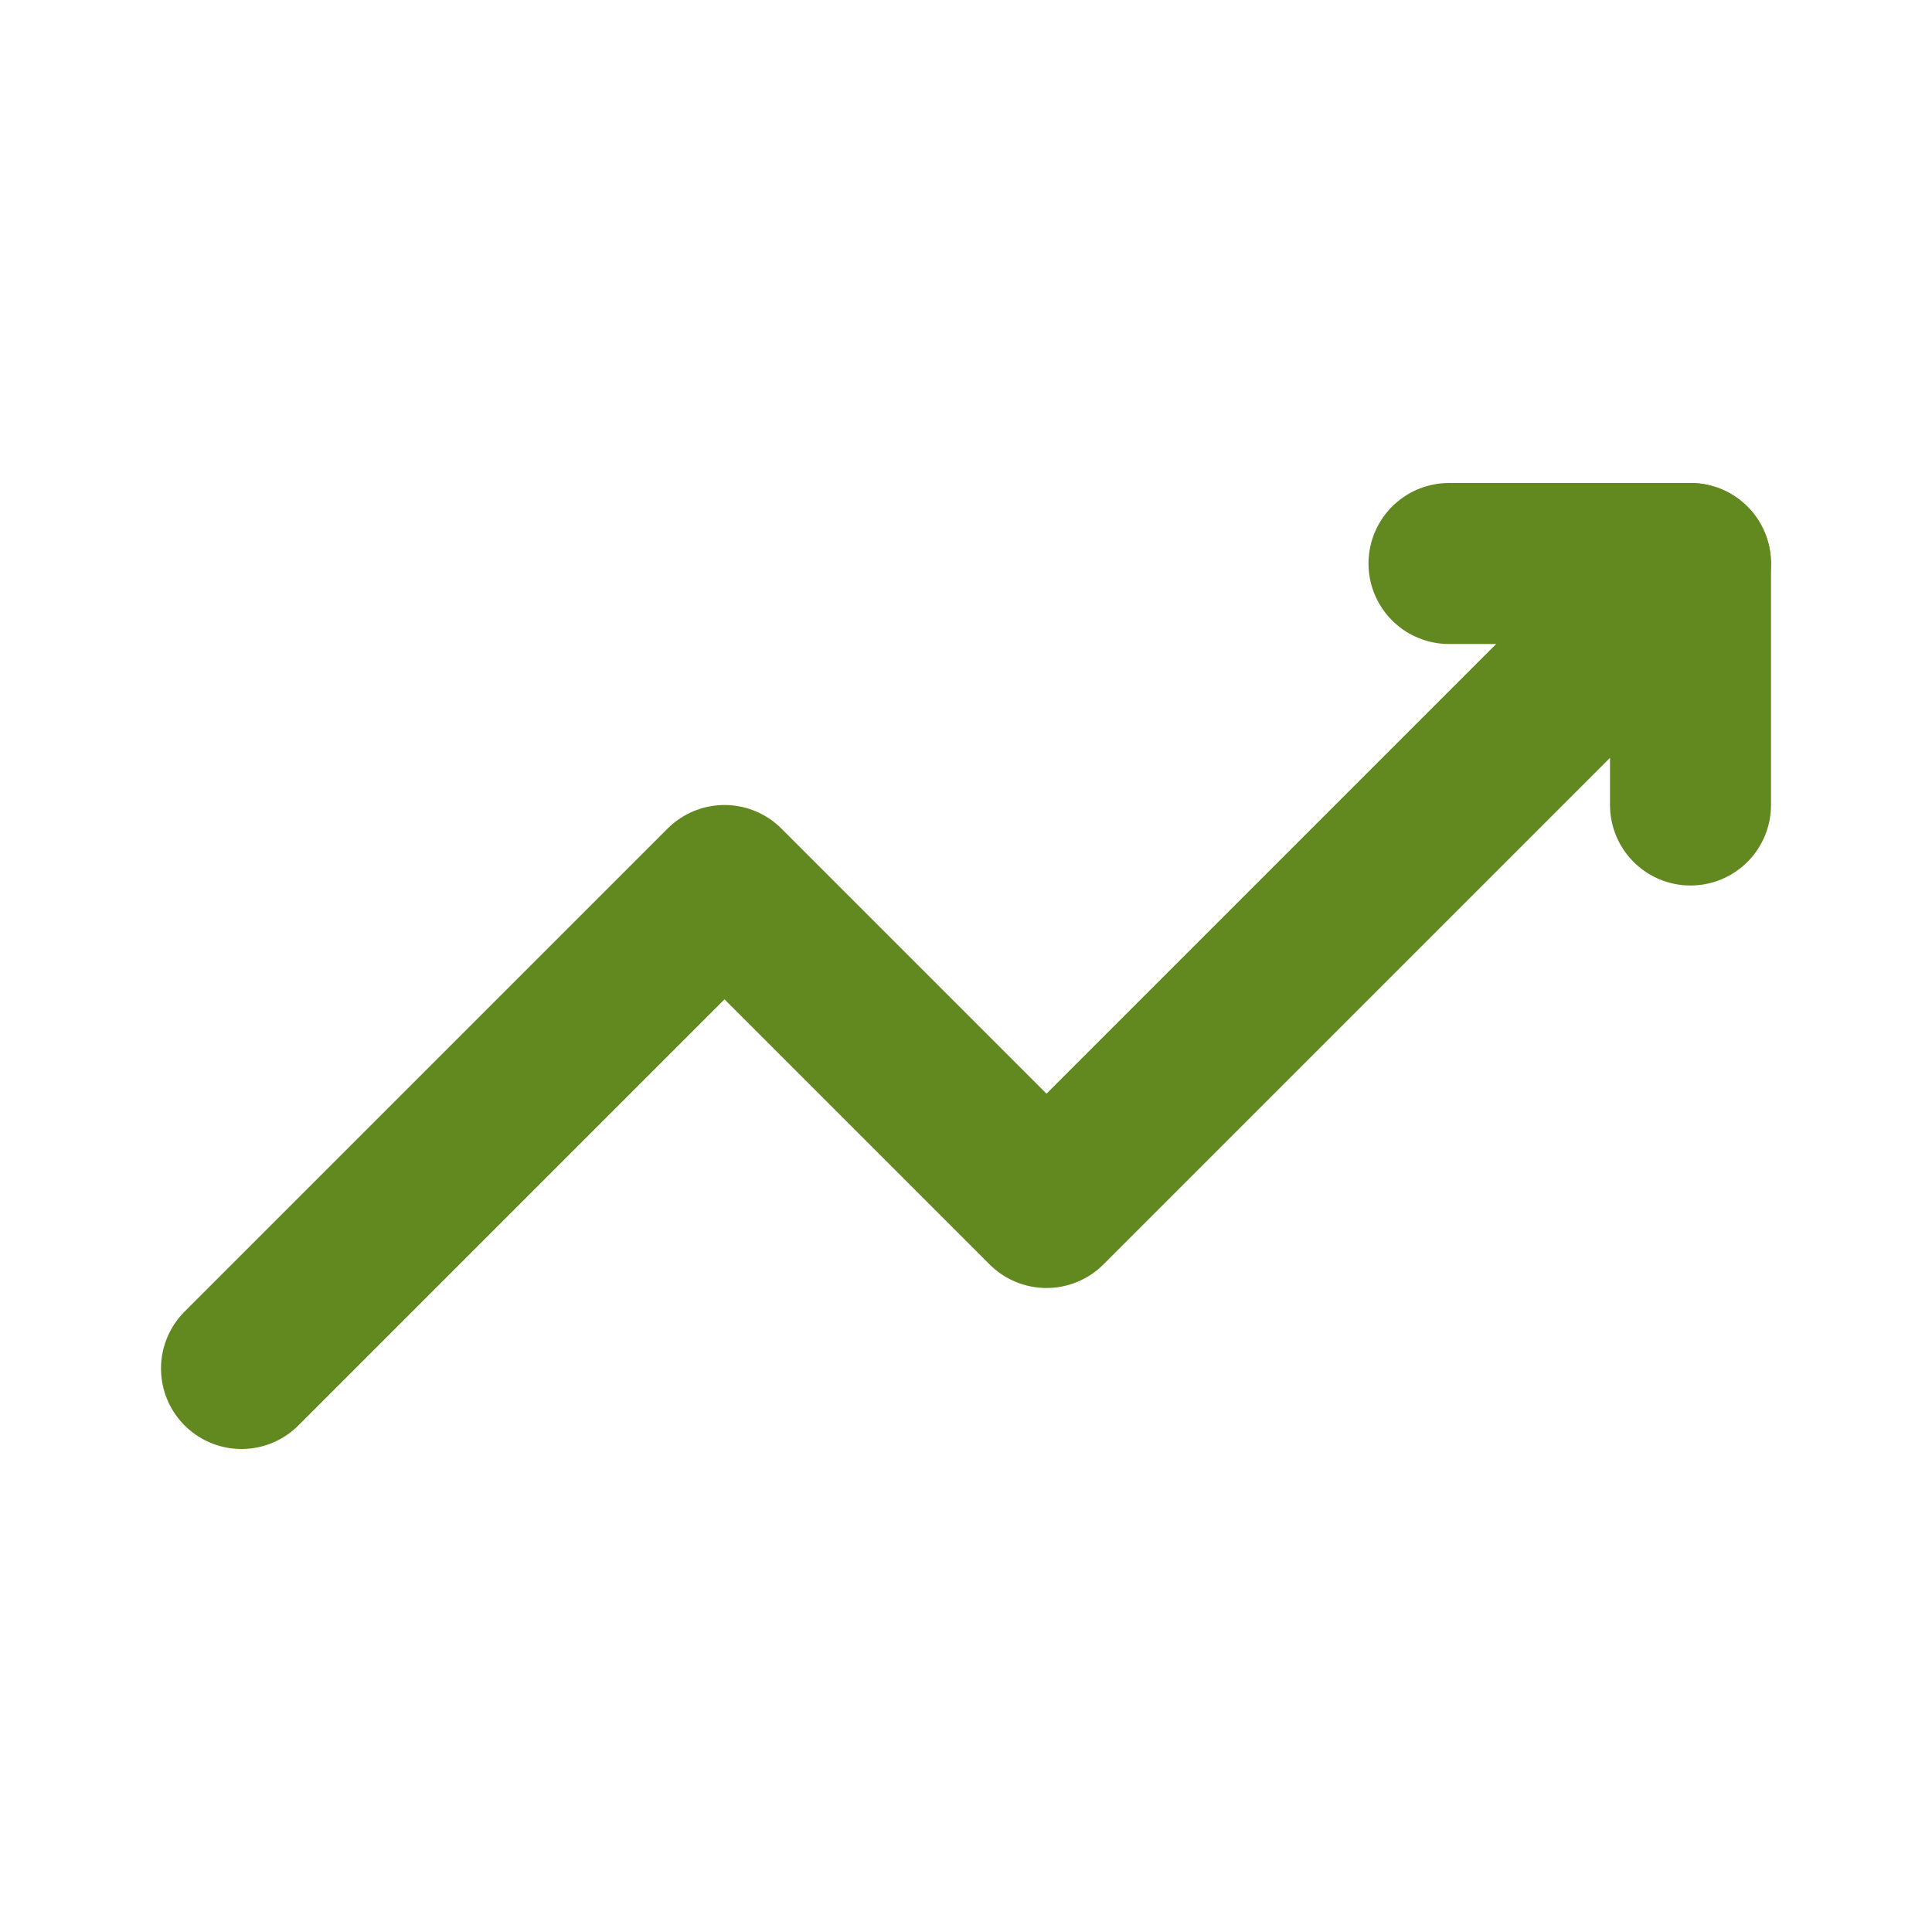 <?xml version="1.0" encoding="utf-8"?>
<!-- Generator: Adobe Illustrator 16.0.3, SVG Export Plug-In . SVG Version: 6.00 Build 0)  -->
<!DOCTYPE svg PUBLIC "-//W3C//DTD SVG 1.1//EN" "http://www.w3.org/Graphics/SVG/1.1/DTD/svg11.dtd">
<svg version="1.1" id="Layer_1" xmlns="http://www.w3.org/2000/svg" xmlns:xlink="http://www.w3.org/1999/xlink" x="0px" y="0px"
	 width="24px" height="24px" viewBox="0 0 24 24" enable-background="new 0 0 24 24" xml:space="preserve">
<title  id="trendingUpIconTitle">Trending Up</title>
<g>
	<polyline fill="none" stroke="#62891F" stroke-width="2" stroke-linecap="round" stroke-linejoin="round" points="3,17 9,11 13,15 
		20.405,7.595 	"/>
	<path fill="none" stroke="#62891F" stroke-width="2" stroke-linecap="round" stroke-linejoin="round" d="M20.405,7.595L21,7"/>
	<polyline fill="none" stroke="#62891F" stroke-width="2" stroke-linecap="round" stroke-linejoin="round" points="21,10 21,7 18,7 
			"/>
</g>
</svg>
